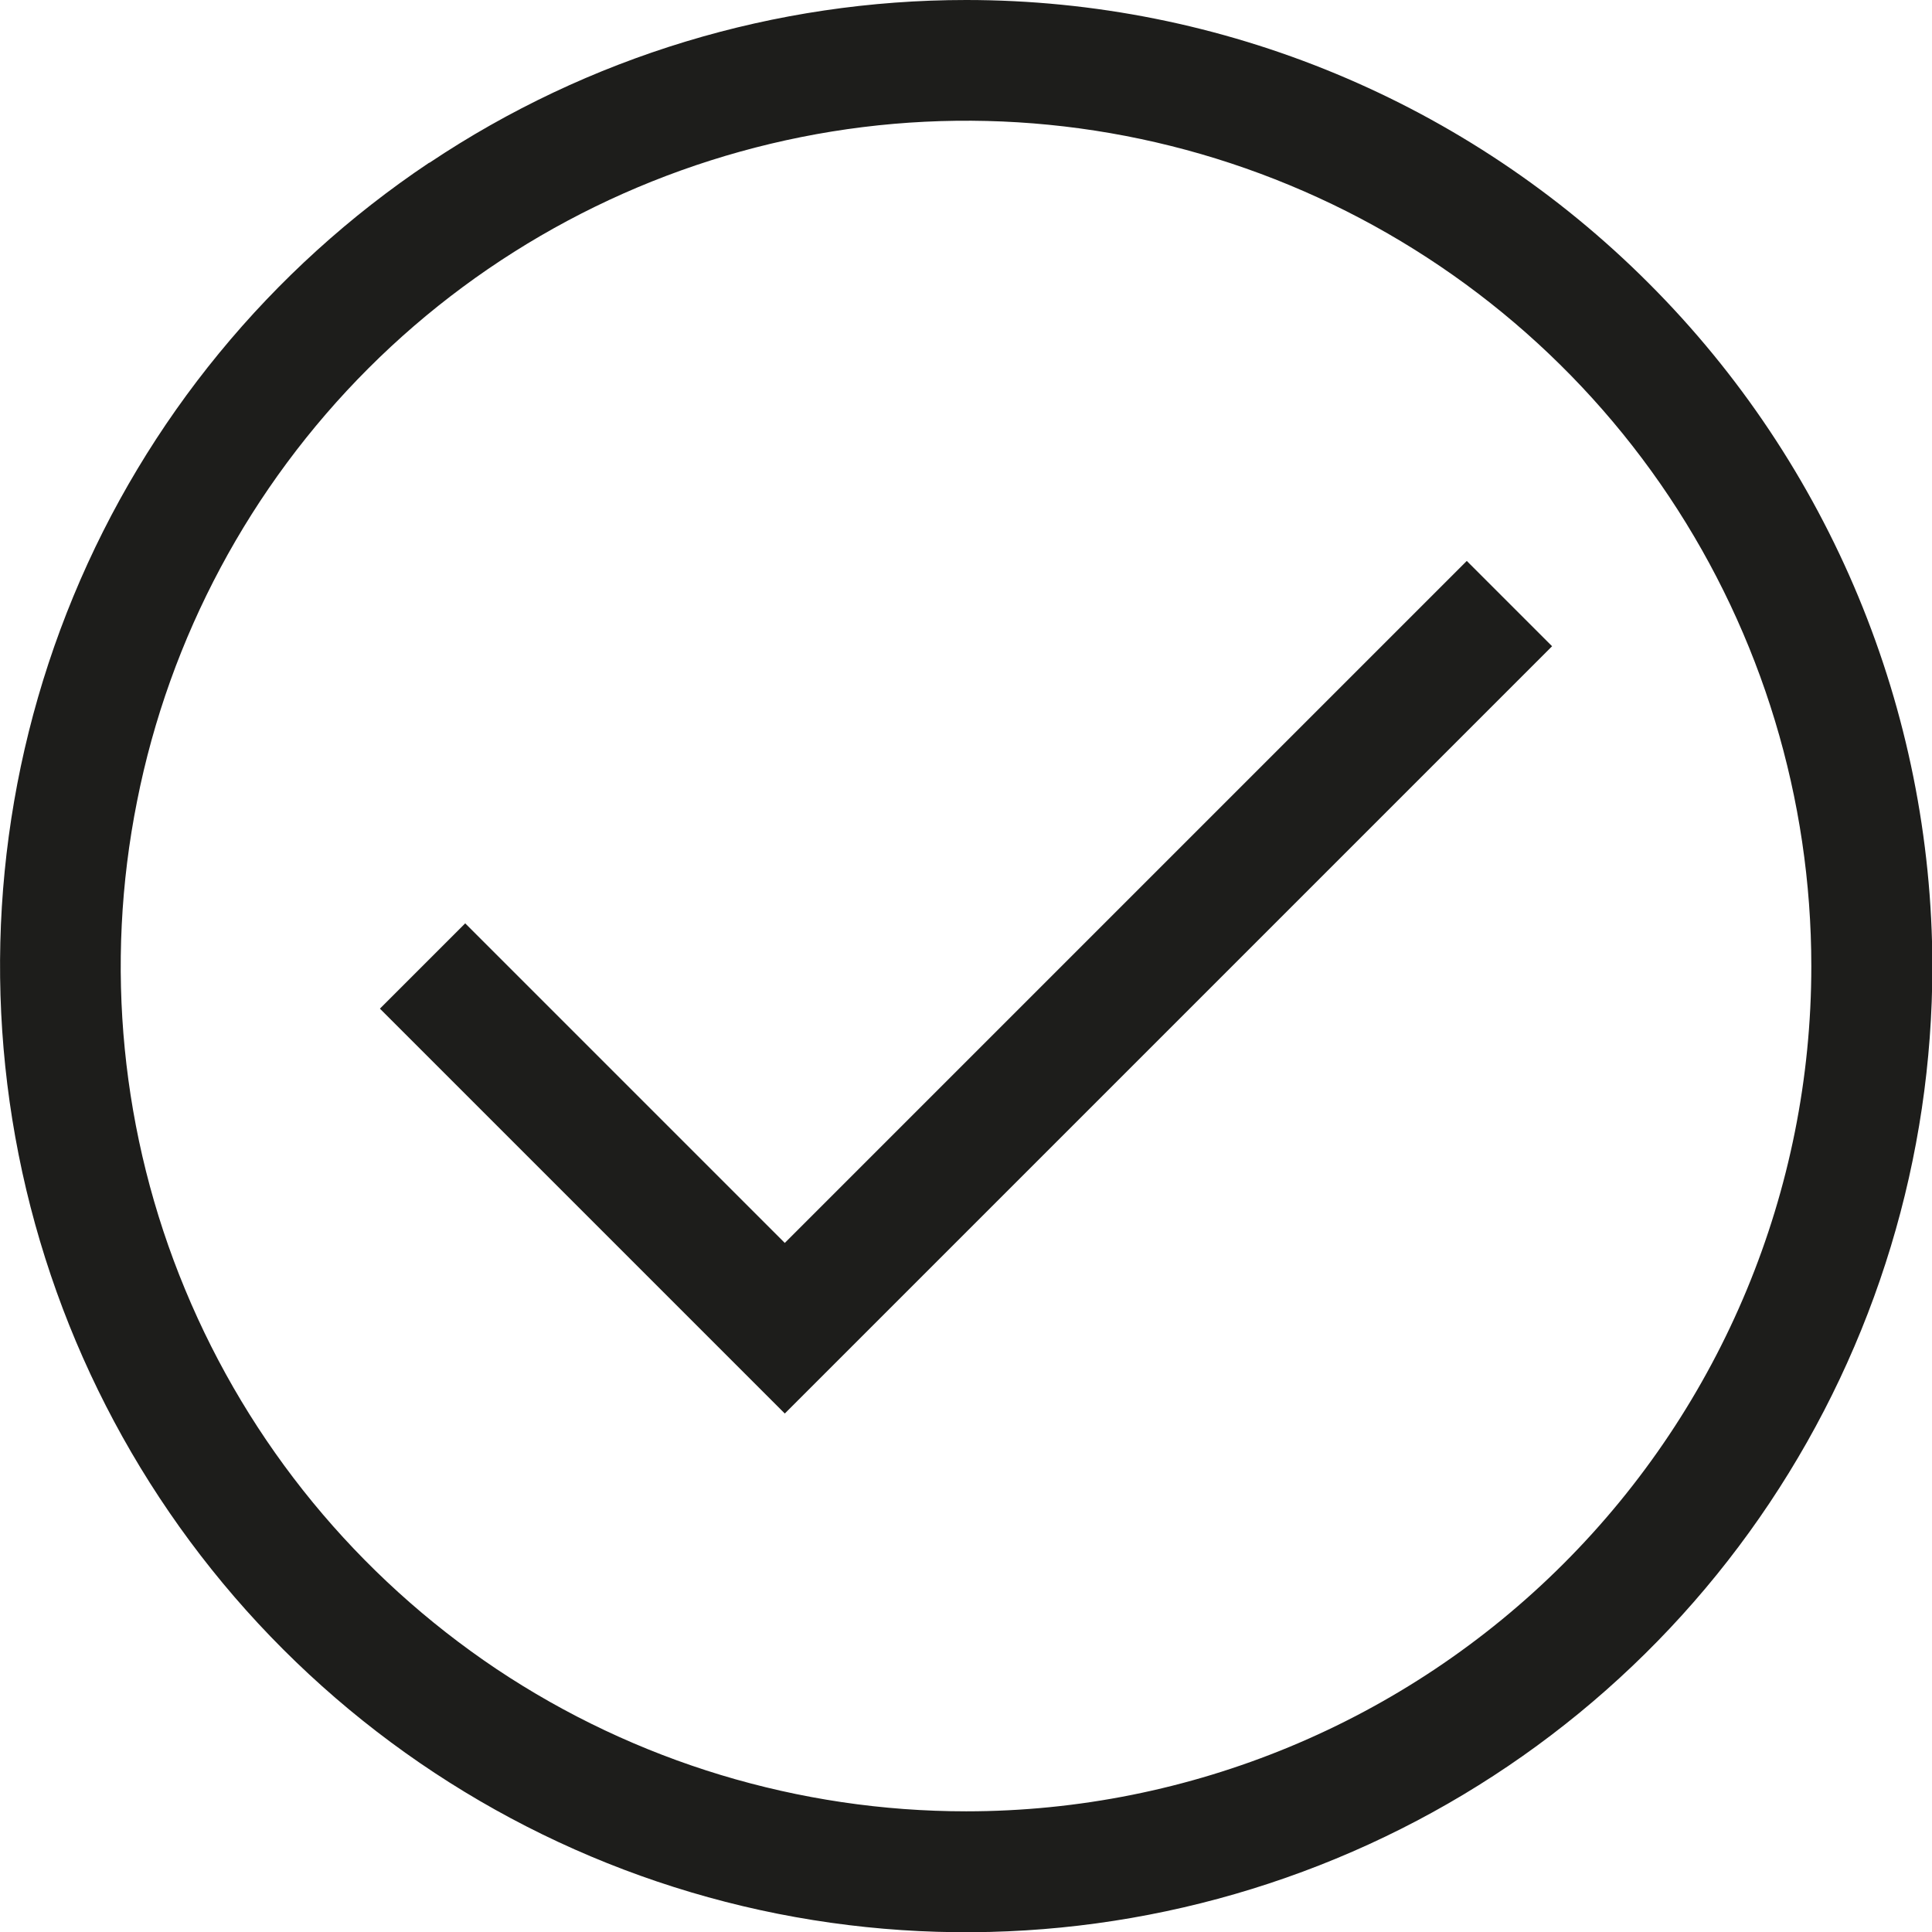 <?xml version="1.0" encoding="UTF-8"?>
<svg id="Ebene_1" data-name="Ebene 1" xmlns="http://www.w3.org/2000/svg" viewBox="0 0 51.87 51.87">
  <defs>
    <style>
      .cls-1 {
        fill: #1d1d1b;
        fill-rule: evenodd;
      }
    </style>
  </defs>
  <path class="cls-1" d="M11.53,4.37C15.79,1.52,20.81,0,25.94,0c6.88,0,13.47,2.74,18.33,7.61,4.86,4.86,7.6,11.46,7.61,18.33,0,5.13-1.52,10.14-4.37,14.41-2.85,4.27-6.9,7.59-11.64,9.55-4.74,1.96-9.95,2.48-14.99,1.48-5.03-1-9.65-3.47-13.28-7.1-3.63-3.63-6.1-8.25-7.1-13.28C-.5,25.97.01,20.75,1.97,16.01c1.96-4.74,5.29-8.79,9.55-11.64ZM13.33,44.81c3.73,2.49,8.12,3.82,12.61,3.82,6.02,0,11.79-2.4,16.04-6.65,4.25-4.25,6.65-10.02,6.65-16.04,0-4.49-1.33-8.88-3.82-12.61-2.49-3.73-6.04-6.64-10.19-8.36-4.15-1.72-8.71-2.17-13.11-1.29-4.4.88-8.45,3.04-11.62,6.21s-5.34,7.22-6.21,11.62c-.88,4.4-.43,8.97,1.29,13.11,1.72,4.15,4.63,7.69,8.36,10.19ZM12.49,24.79l8.58,8.58,18.31-18.31,2.29,2.29-20.6,20.6-10.87-10.87,2.29-2.29Z"/>
</svg>
